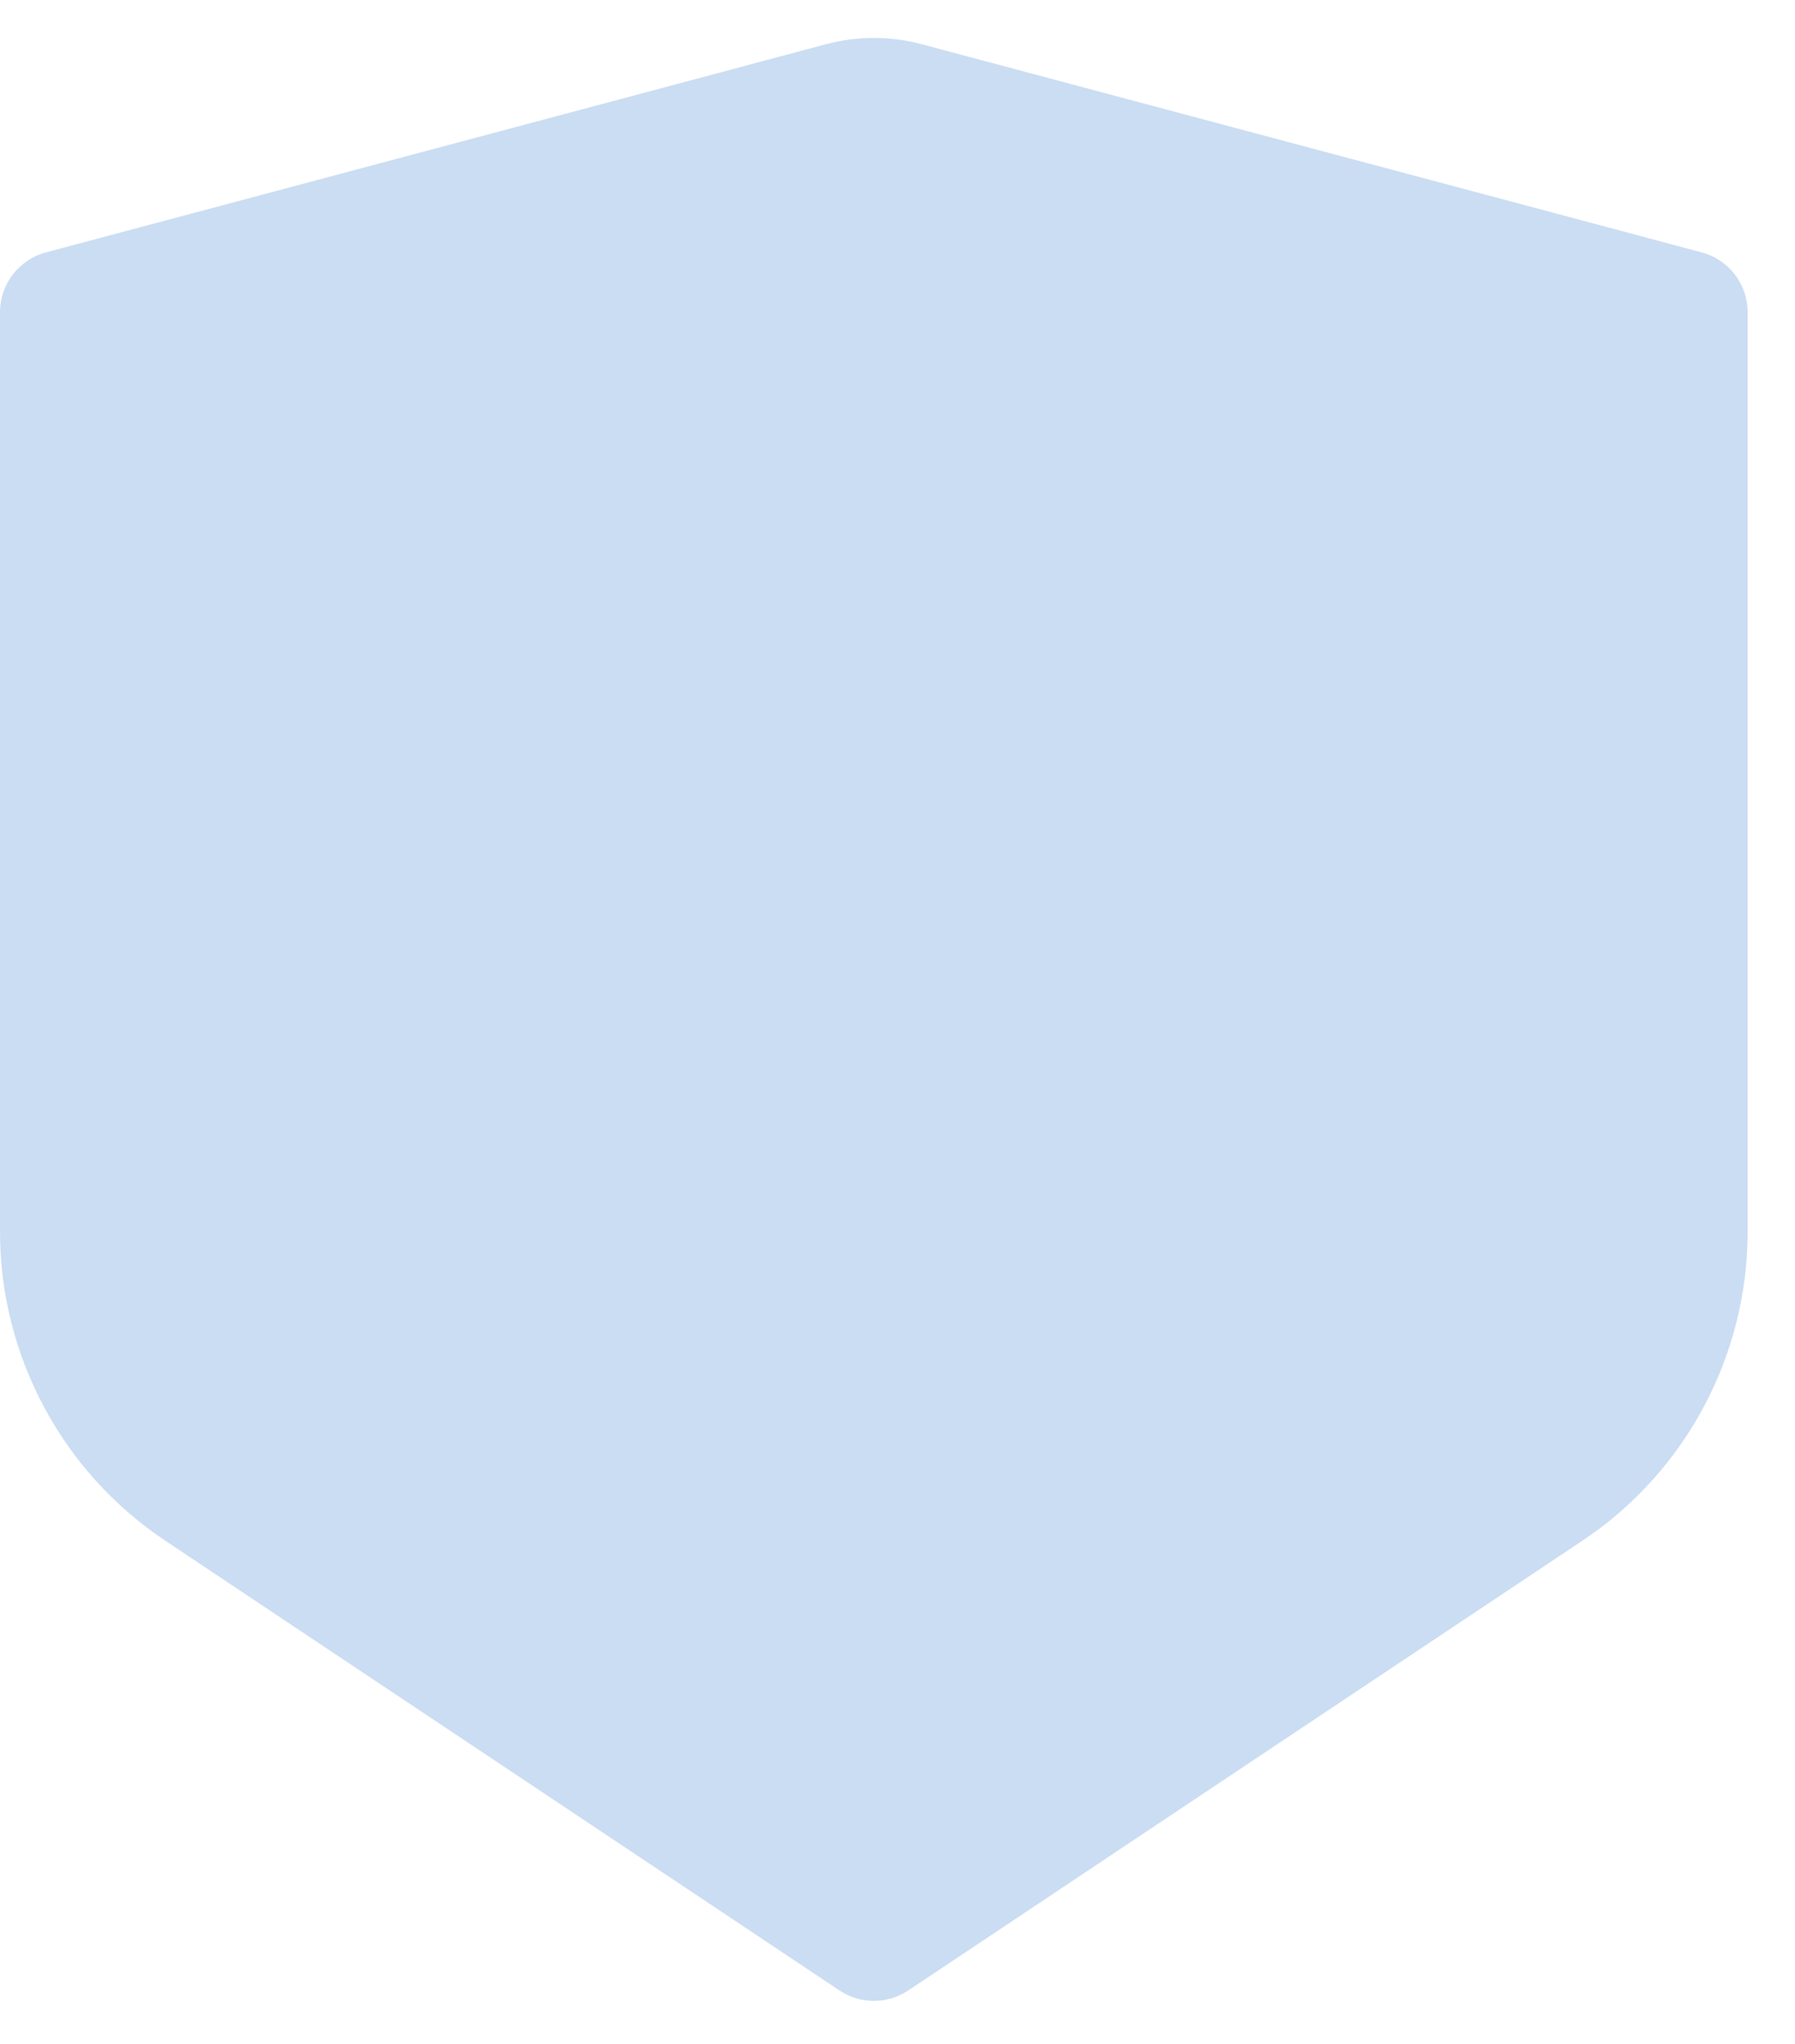 <svg width="29" height="33" viewBox="0 0 29 33" fill="none" xmlns="http://www.w3.org/2000/svg">
<path d="M14.891 0.714L27.493 4.075C27.931 4.191 28.235 4.588 28.235 5.041V19.885C28.235 21.891 27.233 23.765 25.564 24.877L14.672 32.138C14.336 32.362 13.899 32.362 13.563 32.138L2.672 24.877C1.003 23.765 0 21.891 0 19.885V5.041C0 4.588 0.305 4.191 0.742 4.075L13.345 0.714C13.851 0.579 14.384 0.579 14.891 0.714Z" fill="#CBDDF3"/>
</svg>
